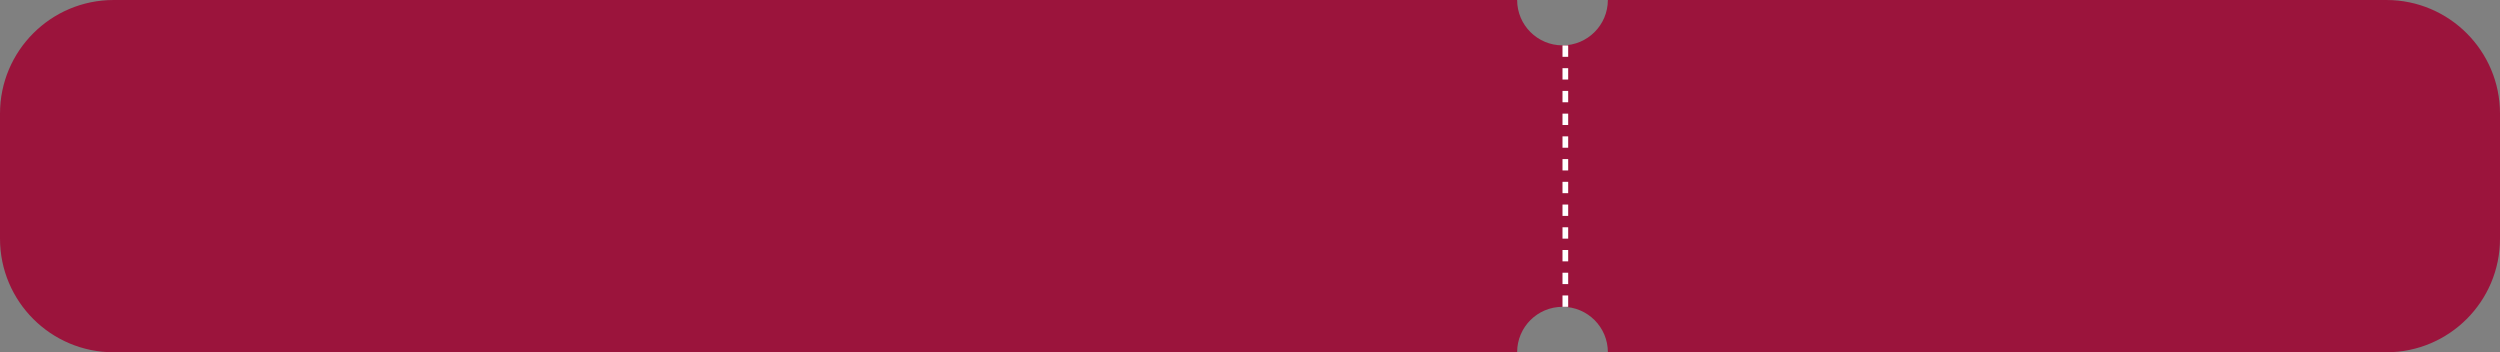 <svg width="440" height="62" viewBox="0 0 440 62" fill="none" xmlns="http://www.w3.org/2000/svg">
<rect x="0" y="0" width="440" height="62" fill="#808080" stroke="none"/>
<path d="M420 0C431.046 3.86554e-06 440 8.954 440 20V42C440 53.046 431.046 62 420 62H282.983C282.983 61.995 282.983 61.989 282.983 61.983C282.983 57.574 279.409 54 275 54C270.591 54 267.017 57.574 267.017 61.983C267.017 61.989 267.017 61.995 267.017 62H20C8.954 62 0 53.046 0 42V20C0 8.954 8.954 3.22129e-07 20 0H267.017C267.017 4.409 270.591 7.983 275 7.983C279.409 7.983 282.983 4.409 282.983 0H420Z" fill="#9B143C"/>
<line x1="275.5" y1="8" x2="275.5" y2="54" stroke="white" stroke-dasharray="2 2"/>
</svg>

